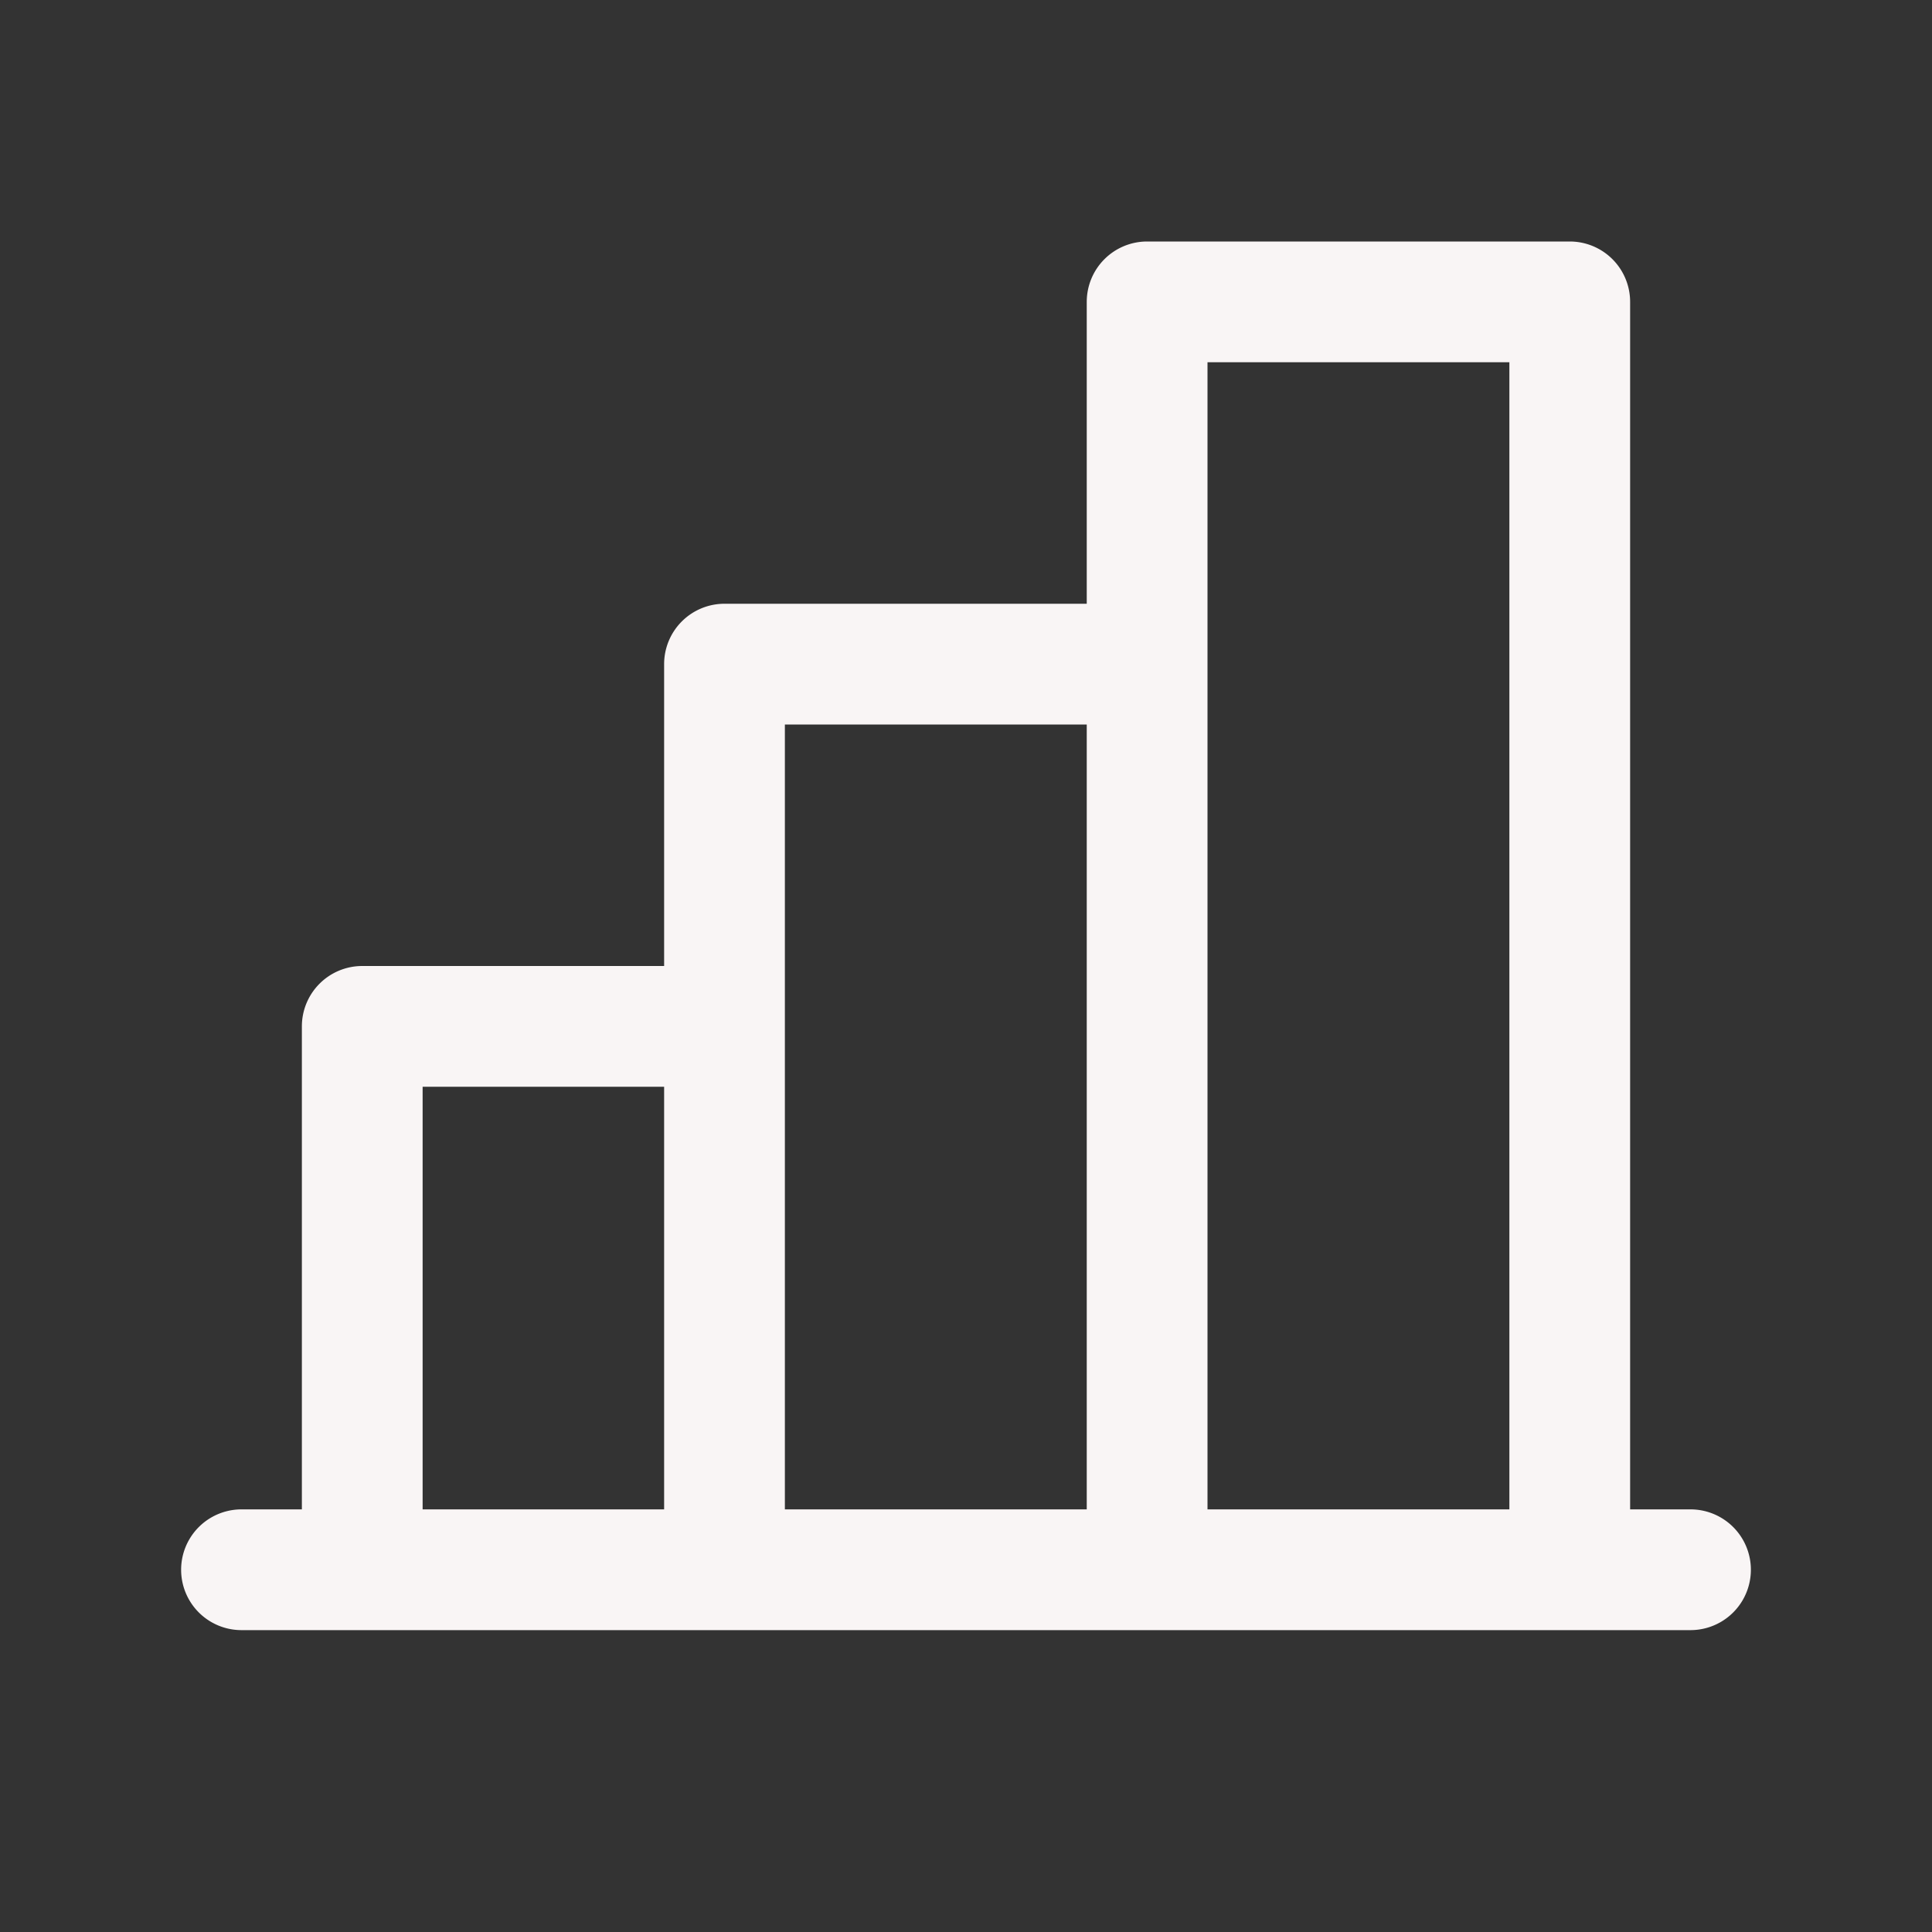 <svg xmlns="http://www.w3.org/2000/svg" width="24" height="24" fill="#f9f5f5" viewBox="0 0 256 256"><rect x="0" y="0" width="256" height="256" fill="#333333" stroke="none"/><path d="M224,200h-8V40a8,8,0,0,0-8-8H152a8,8,0,0,0-8,8V80H96a8,8,0,0,0-8,8v40H48a8,8,0,0,0-8,8v64H32a8,8,0,0,0,0,16H224a8,8,0,0,0,0-16ZM160,48h40V200H160ZM104,96h40V200H104ZM56,144H88v56H56Z"></path></svg>